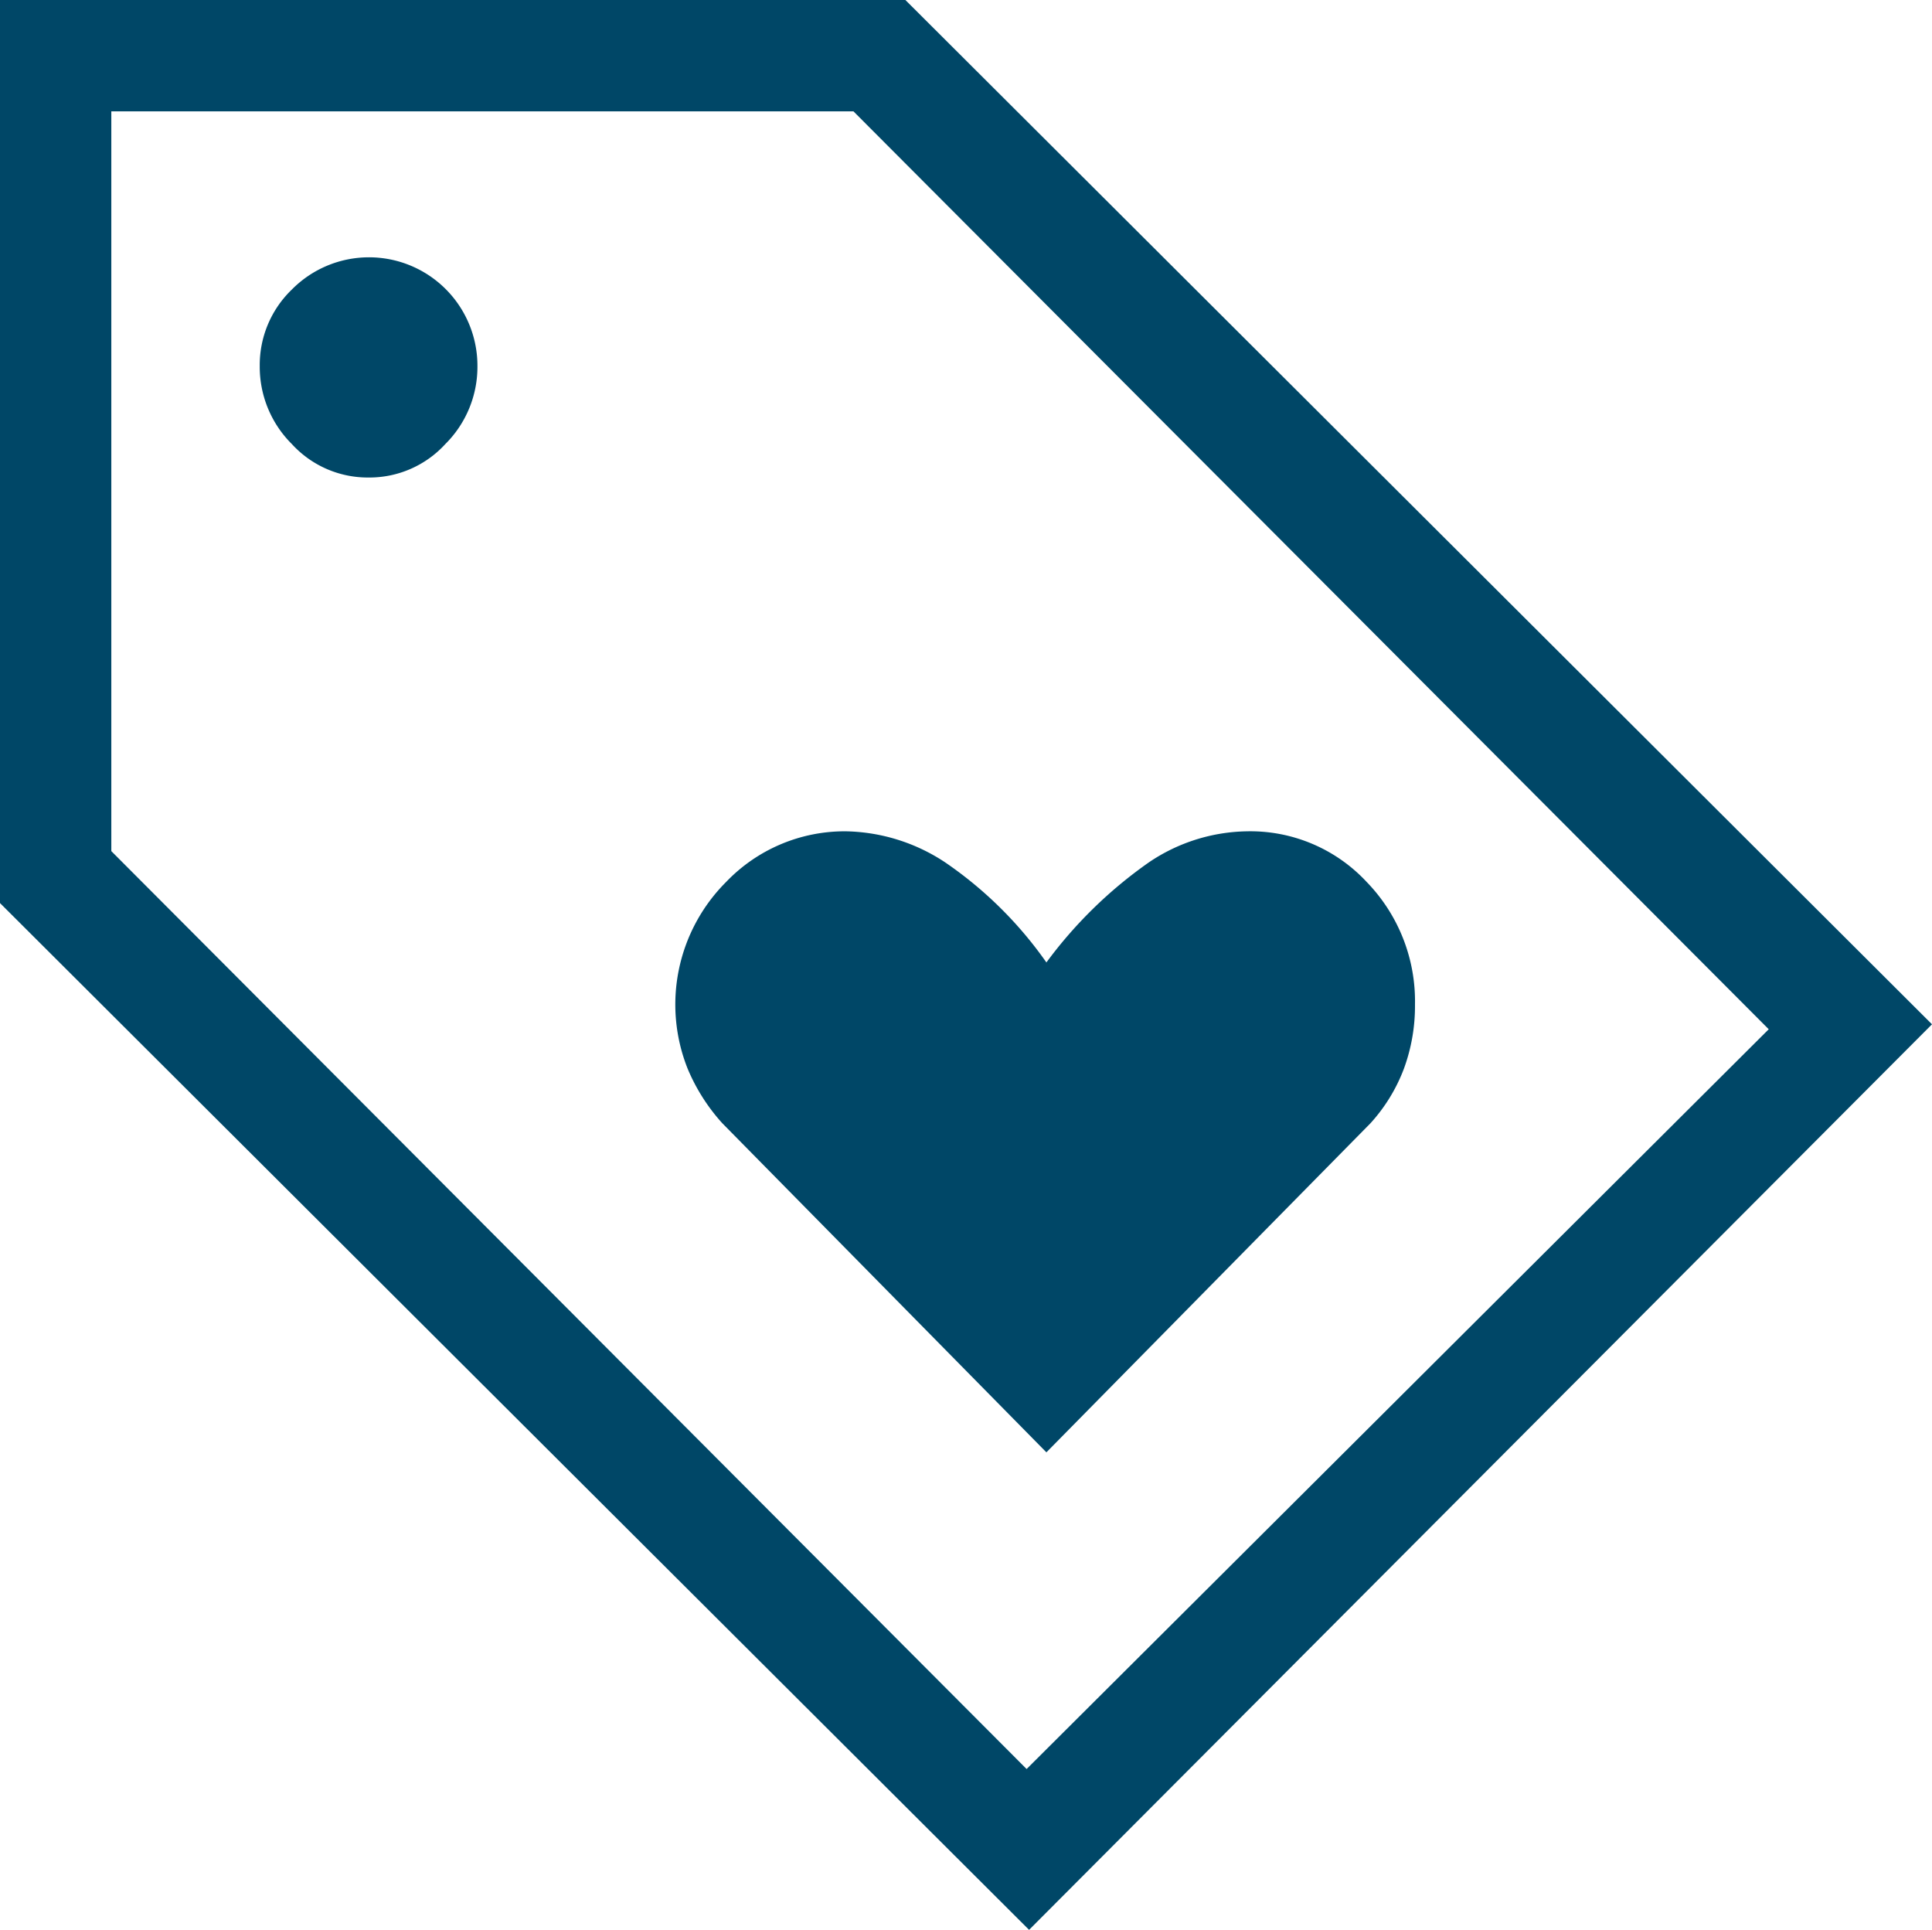 <svg xmlns="http://www.w3.org/2000/svg" width="39.05" height="39" viewBox="0 0 39.05 39"><path d="M26.15,34.35,32.7,27.7a3.442,3.442,0,0,0,.675-1.1,3.673,3.673,0,0,0,.225-1.3,3.461,3.461,0,0,0-.975-2.475A3.21,3.21,0,0,0,30.2,21.8a3.626,3.626,0,0,0-1.975.625A8.947,8.947,0,0,0,26.15,24.45a8.027,8.027,0,0,0-2.05-2.025,3.748,3.748,0,0,0-2-.625,3.315,3.315,0,0,0-2.425,1.025A3.5,3.5,0,0,0,18.9,26.6a3.849,3.849,0,0,0,.7,1.1ZM25.8,44,5,23.25V5H23.3L44.05,25.7Zm-.05-3.25,15-14.95L22.25,7.25h-15V22.2Zm-13.3-26.1A2.078,2.078,0,0,0,14,13.975a2.2,2.2,0,0,0,.65-1.575,2.192,2.192,0,0,0-3.75-1.55,2.116,2.116,0,0,0-.65,1.55,2.2,2.2,0,0,0,.65,1.575A2.078,2.078,0,0,0,12.45,14.65ZM7.25,7.25Z" transform="translate(-5 -5)" fill="#004767"/></svg>